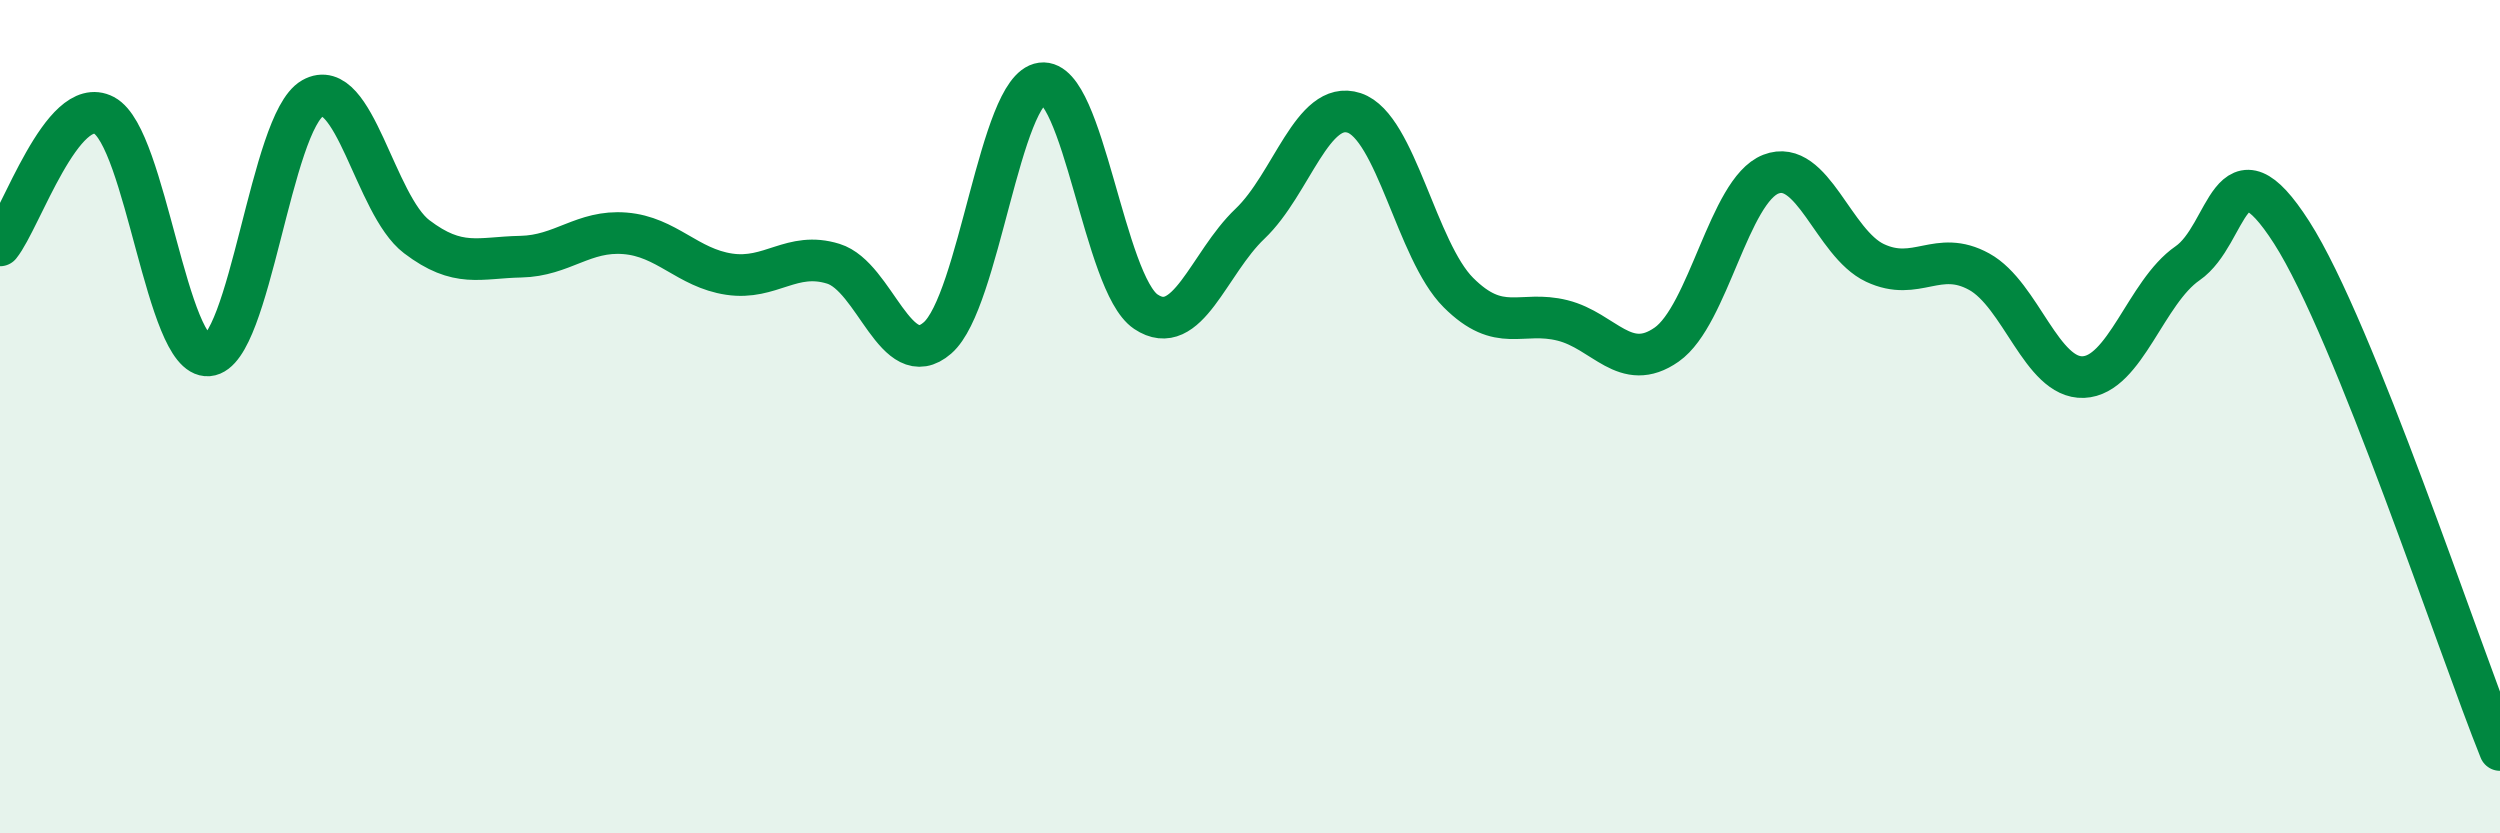
    <svg width="60" height="20" viewBox="0 0 60 20" xmlns="http://www.w3.org/2000/svg">
      <path
        d="M 0,5.89 C 0.5,5.27 1.5,2.24 2.5,2.77 C 3.5,3.3 4,8.61 5,8.53 C 6,8.45 6.5,2.93 7.5,2.36 C 8.5,1.79 9,4.92 10,5.68 C 11,6.44 11.5,6.18 12.5,6.16 C 13.5,6.14 14,5.52 15,5.6 C 16,5.68 16.5,6.43 17.5,6.58 C 18.5,6.73 19,6.02 20,6.33 C 21,6.64 21.5,8.98 22.5,8.11 C 23.5,7.24 24,2.13 25,2 C 26,1.87 26.5,6.81 27.5,7.48 C 28.5,8.15 29,6.32 30,5.37 C 31,4.42 31.5,2.38 32.5,2.71 C 33.5,3.04 34,6.02 35,7.02 C 36,8.02 36.5,7.44 37.5,7.69 C 38.5,7.94 39,8.97 40,8.27 C 41,7.57 41.5,4.57 42.5,4.18 C 43.5,3.79 44,5.84 45,6.31 C 46,6.78 46.5,5.97 47.5,6.52 C 48.5,7.07 49,9.09 50,9.05 C 51,9.01 51.5,7.01 52.5,6.32 C 53.5,5.63 53.5,3.24 55,5.58 C 56.5,7.92 59,15.52 60,18L60 20L0 20Z"
        fill="#008740"
        opacity="0.1"
        stroke-linecap="round"
        stroke-linejoin="round"
      />
      <path
        d="M 0,5.89 C 0.5,5.27 1.5,2.24 2.5,2.77 C 3.5,3.3 4,8.61 5,8.53 C 6,8.45 6.5,2.93 7.5,2.36 C 8.5,1.79 9,4.92 10,5.68 C 11,6.44 11.5,6.18 12.5,6.16 C 13.5,6.14 14,5.52 15,5.6 C 16,5.68 16.5,6.43 17.5,6.58 C 18.5,6.73 19,6.02 20,6.33 C 21,6.64 21.5,8.98 22.5,8.11 C 23.5,7.24 24,2.13 25,2 C 26,1.87 26.5,6.81 27.5,7.48 C 28.5,8.15 29,6.32 30,5.37 C 31,4.42 31.5,2.38 32.5,2.71 C 33.5,3.04 34,6.02 35,7.02 C 36,8.02 36.5,7.44 37.5,7.69 C 38.5,7.94 39,8.97 40,8.27 C 41,7.57 41.5,4.57 42.5,4.18 C 43.5,3.79 44,5.84 45,6.31 C 46,6.78 46.5,5.97 47.5,6.52 C 48.5,7.07 49,9.09 50,9.05 C 51,9.01 51.5,7.01 52.5,6.32 C 53.5,5.63 53.5,3.24 55,5.58 C 56.5,7.92 59,15.52 60,18"
        stroke="#008740"
        stroke-width="1"
        fill="none"
        stroke-linecap="round"
        stroke-linejoin="round"
      />
    </svg>
  
